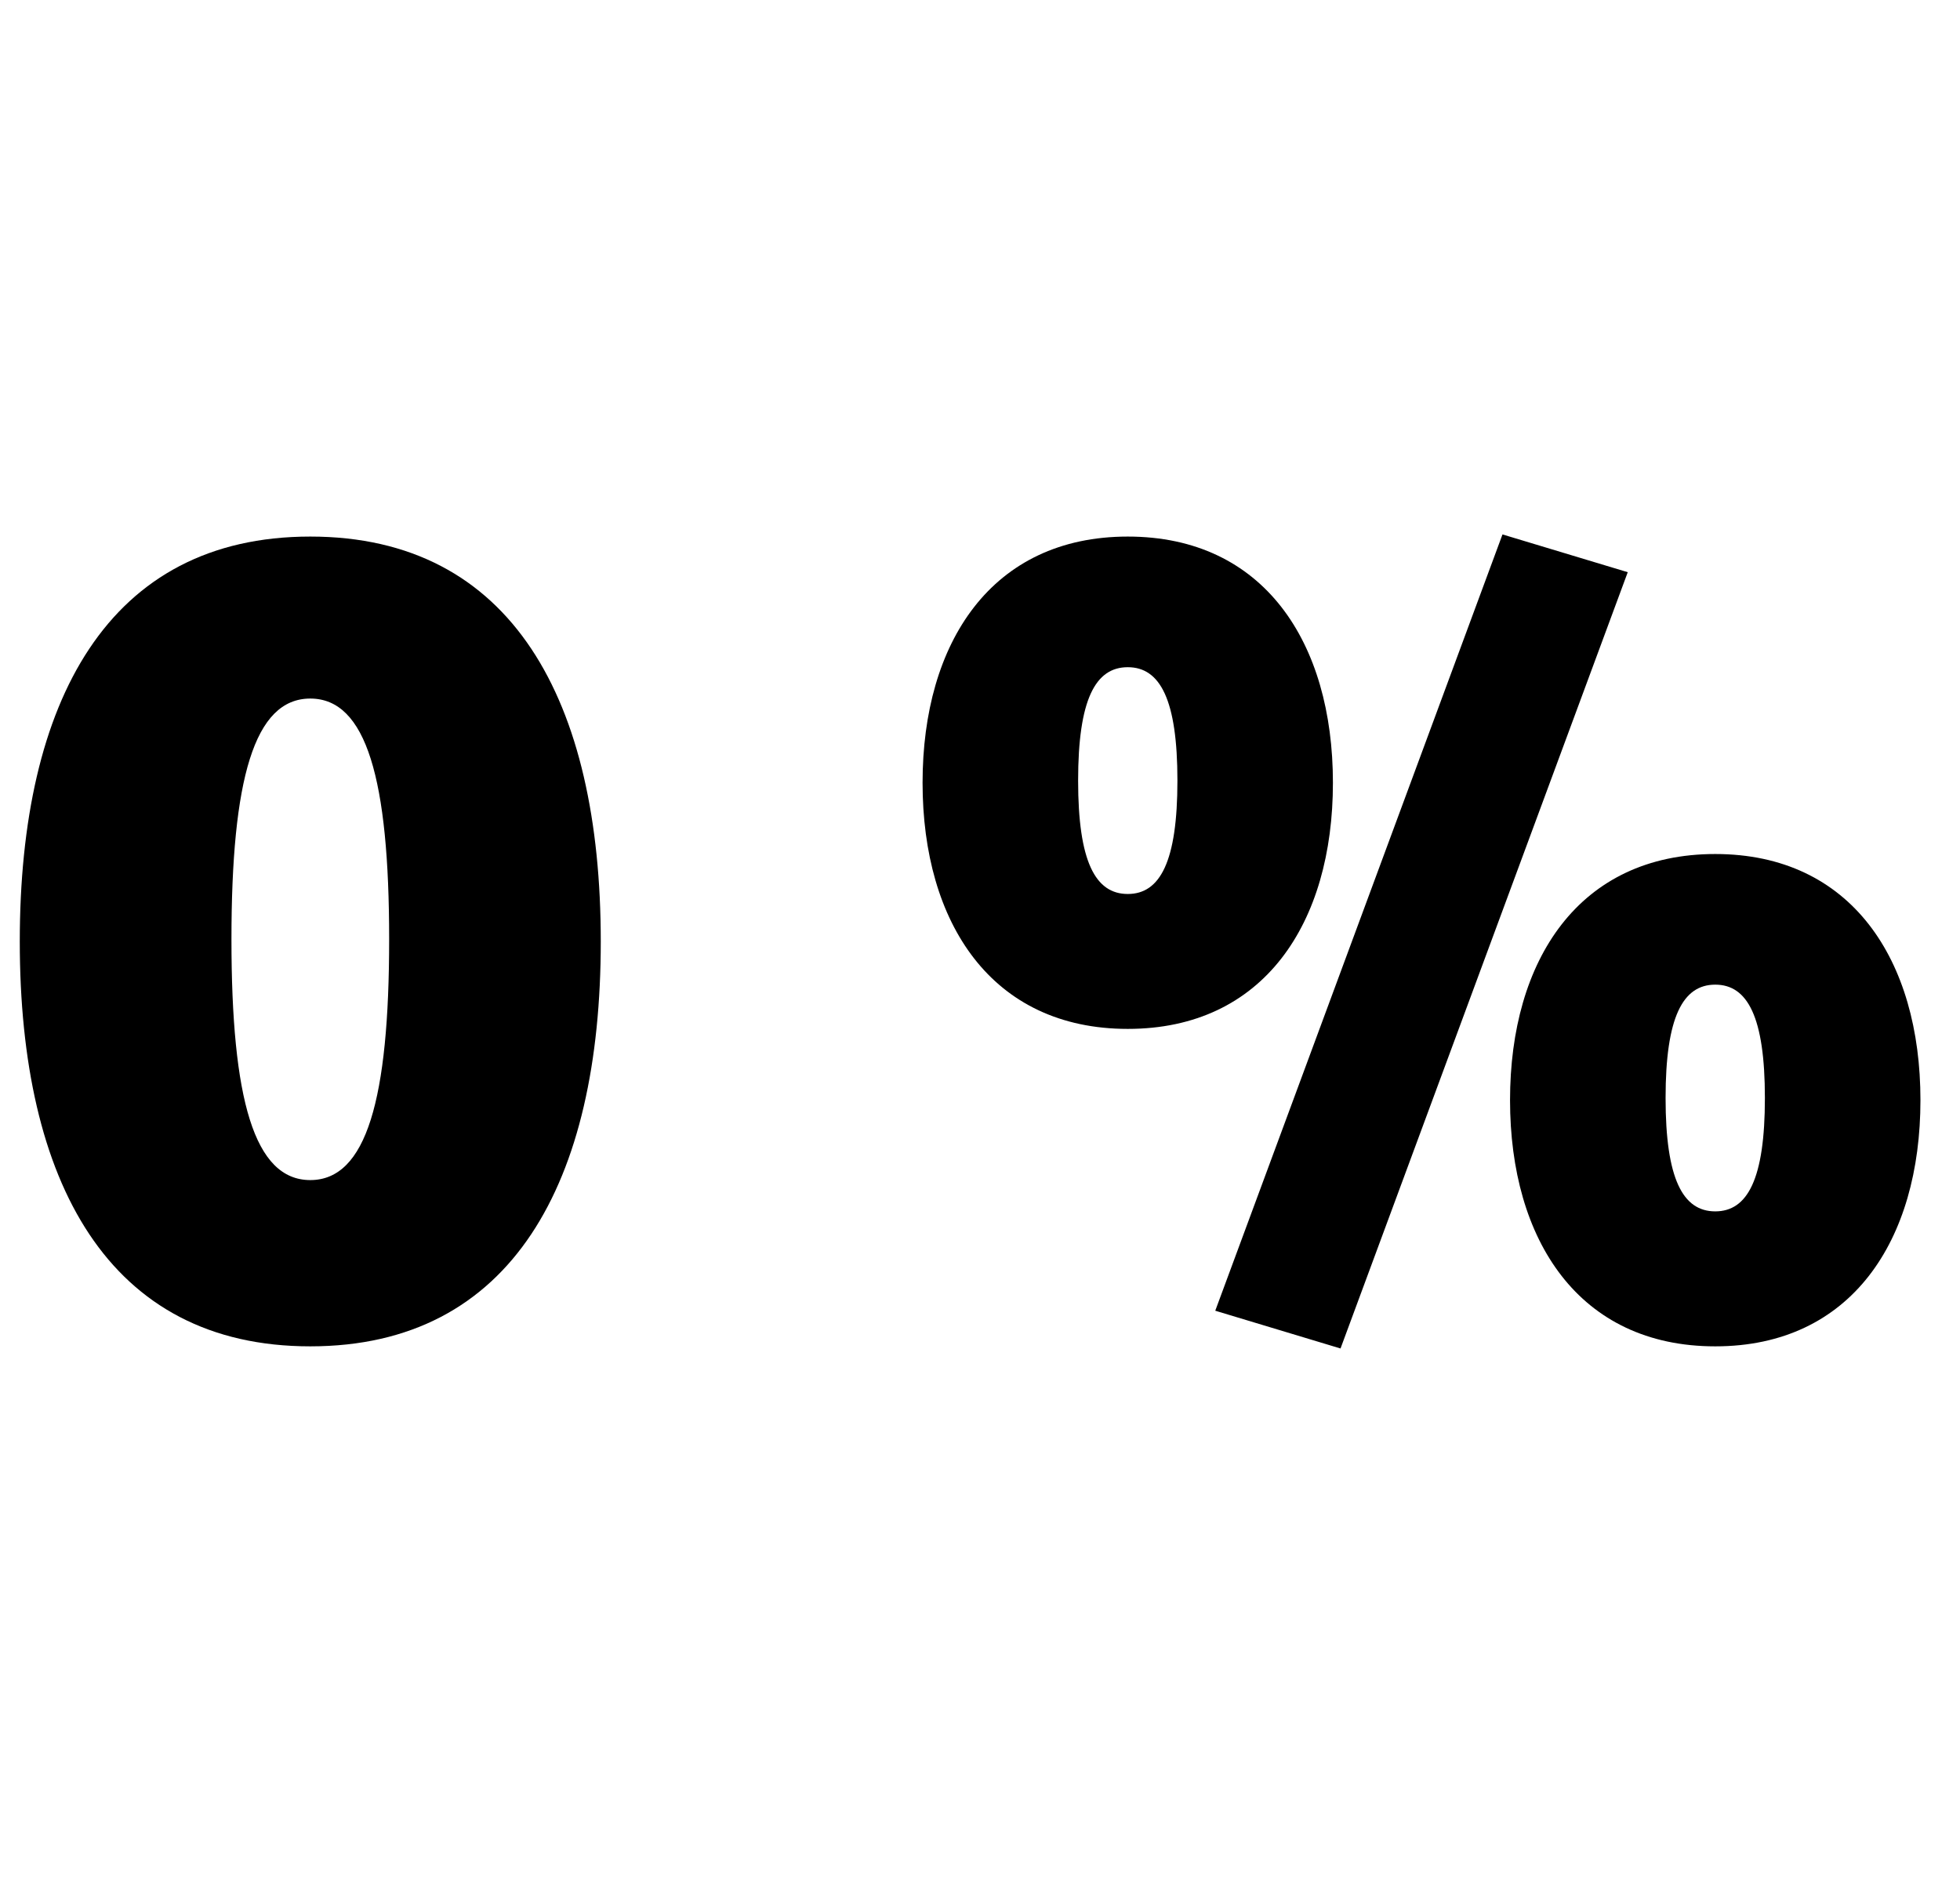 <svg width="33" height="32" viewBox="0 0 33 32" fill="none" xmlns="http://www.w3.org/2000/svg">
<g clip-path="url(#clip0_711_719)">
<path d="M10.115 15.855C10.115 19.909 8.624 22.673 5.224 22.673C1.824 22.673 0.333 19.909 0.333 15.855C0.333 11.8 1.824 9.036 5.224 9.036C8.624 9.036 10.115 11.8 10.115 15.855ZM6.552 15.818C6.552 13.127 6.17 11.764 5.224 11.764C4.279 11.764 3.897 13.127 3.897 15.818C3.897 18.509 4.279 19.873 5.224 19.873C6.17 19.873 6.552 18.509 6.552 15.818Z" fill="black"/>
<path d="M32.334 18.527C32.334 20.891 31.17 22.673 28.879 22.673C26.588 22.673 25.424 20.891 25.424 18.527C25.424 16.164 26.588 14.382 28.879 14.382C31.17 14.382 32.334 16.164 32.334 18.527ZM27.406 9.636L22.57 22.709L20.461 22.073L25.297 9L27.406 9.636ZM22.442 13.182C22.442 15.546 21.279 17.327 18.988 17.327C16.697 17.327 15.533 15.546 15.533 13.182C15.533 10.818 16.697 9.036 18.988 9.036C21.279 9.036 22.442 10.818 22.442 13.182ZM29.715 18.491C29.715 17.127 29.424 16.582 28.879 16.582C28.334 16.582 28.043 17.127 28.043 18.491C28.043 19.855 28.334 20.4 28.879 20.4C29.424 20.4 29.715 19.855 29.715 18.491ZM19.824 13.146C19.824 11.782 19.533 11.236 18.988 11.236C18.442 11.236 18.152 11.782 18.152 13.146C18.152 14.509 18.442 15.055 18.988 15.055C19.533 15.055 19.824 14.509 19.824 13.146Z" fill="black"/>
</g>
<defs>
<clipPath id="clip0_711_719">
<rect width="32" height="32" fill="white" transform="translate(0.333)"/>
</clipPath>
</defs>
</svg>

